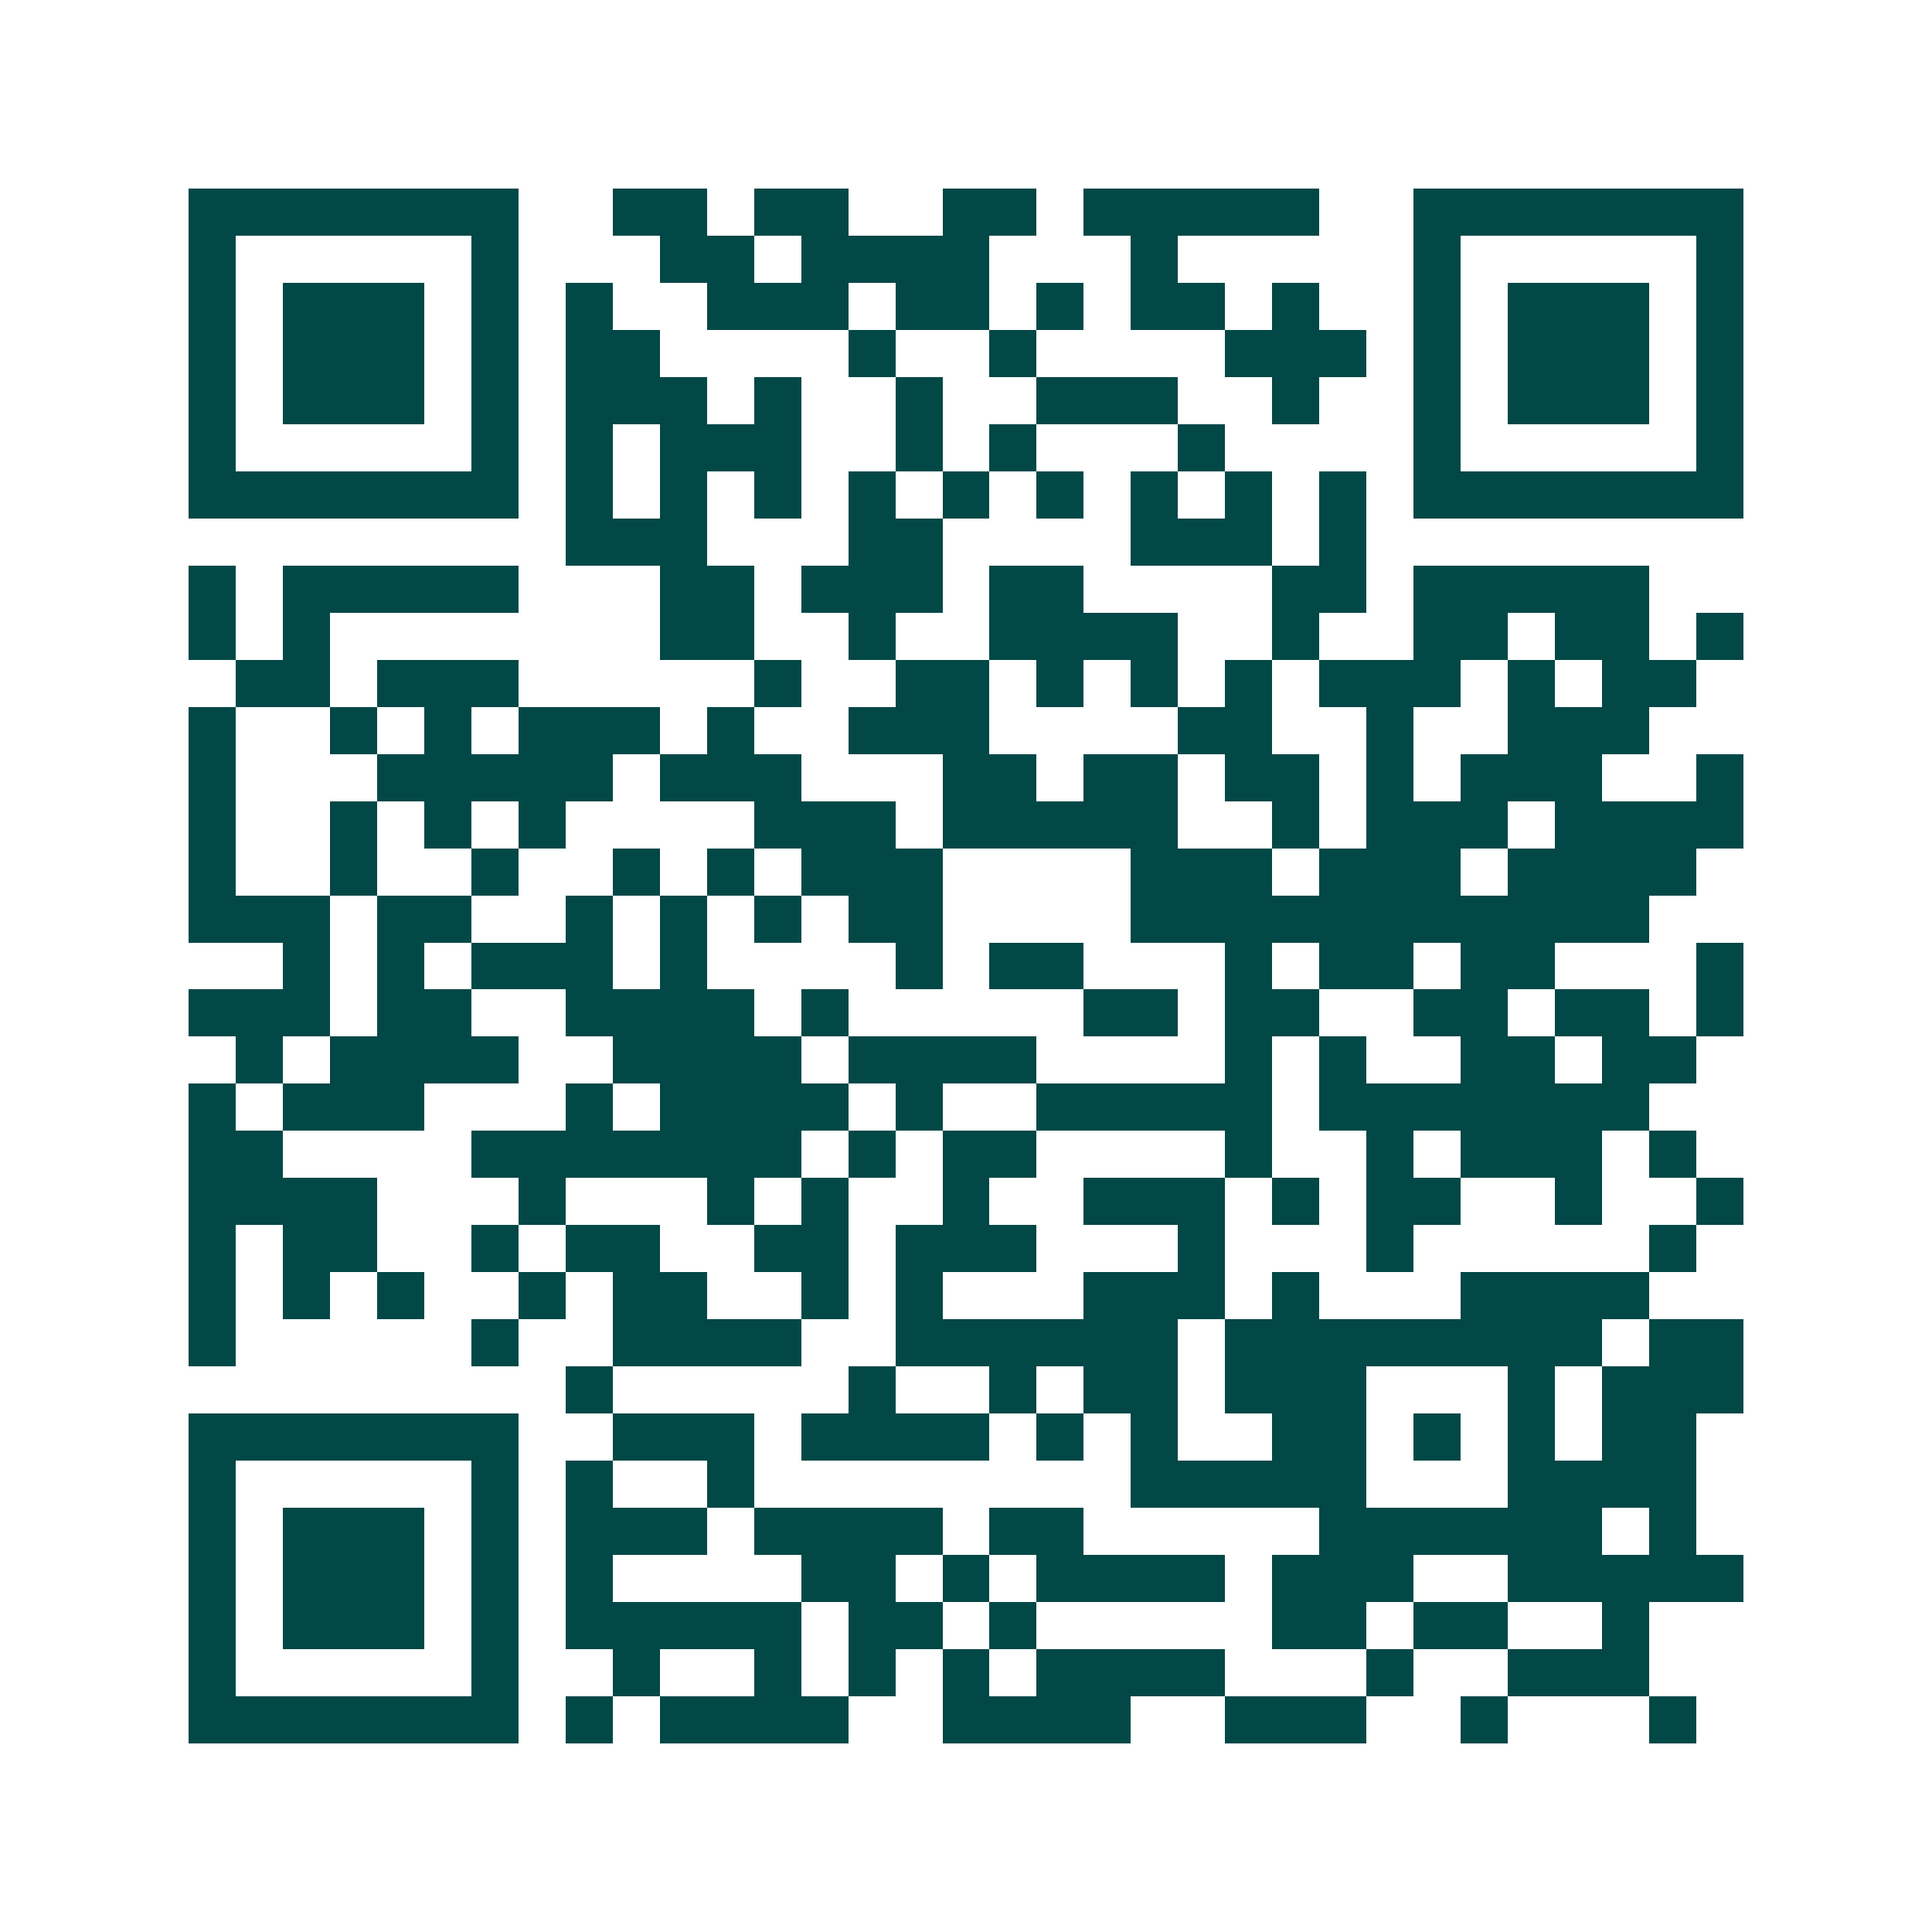 <svg xmlns="http://www.w3.org/2000/svg" width="200" height="200" viewBox="0 0 41 41" shape-rendering="crispEdges"><path fill="#ffffff" d="M0 0h41v41H0z"/><path stroke="#014847" d="M4 4.5h7m2 0h2m1 0h2m2 0h2m1 0h5m2 0h7M4 5.5h1m5 0h1m3 0h2m1 0h4m3 0h1m5 0h1m5 0h1M4 6.5h1m1 0h3m1 0h1m1 0h1m2 0h3m1 0h2m1 0h1m1 0h2m1 0h1m2 0h1m1 0h3m1 0h1M4 7.5h1m1 0h3m1 0h1m1 0h2m4 0h1m2 0h1m4 0h3m1 0h1m1 0h3m1 0h1M4 8.5h1m1 0h3m1 0h1m1 0h3m1 0h1m2 0h1m2 0h3m2 0h1m2 0h1m1 0h3m1 0h1M4 9.5h1m5 0h1m1 0h1m1 0h3m2 0h1m1 0h1m3 0h1m4 0h1m5 0h1M4 10.5h7m1 0h1m1 0h1m1 0h1m1 0h1m1 0h1m1 0h1m1 0h1m1 0h1m1 0h1m1 0h7M12 11.5h3m3 0h2m4 0h3m1 0h1M4 12.5h1m1 0h5m3 0h2m1 0h3m1 0h2m4 0h2m1 0h5M4 13.5h1m1 0h1m7 0h2m2 0h1m2 0h4m2 0h1m2 0h2m1 0h2m1 0h1M5 14.5h2m1 0h3m5 0h1m2 0h2m1 0h1m1 0h1m1 0h1m1 0h3m1 0h1m1 0h2M4 15.5h1m2 0h1m1 0h1m1 0h3m1 0h1m2 0h3m4 0h2m2 0h1m2 0h3M4 16.5h1m3 0h5m1 0h3m3 0h2m1 0h2m1 0h2m1 0h1m1 0h3m2 0h1M4 17.5h1m2 0h1m1 0h1m1 0h1m4 0h3m1 0h5m2 0h1m1 0h3m1 0h4M4 18.5h1m2 0h1m2 0h1m2 0h1m1 0h1m1 0h3m4 0h3m1 0h3m1 0h4M4 19.5h3m1 0h2m2 0h1m1 0h1m1 0h1m1 0h2m4 0h11M6 20.5h1m1 0h1m1 0h3m1 0h1m4 0h1m1 0h2m3 0h1m1 0h2m1 0h2m3 0h1M4 21.5h3m1 0h2m2 0h4m1 0h1m5 0h2m1 0h2m2 0h2m1 0h2m1 0h1M5 22.5h1m1 0h4m2 0h4m1 0h4m4 0h1m1 0h1m2 0h2m1 0h2M4 23.5h1m1 0h3m3 0h1m1 0h4m1 0h1m2 0h5m1 0h7M4 24.5h2m4 0h7m1 0h1m1 0h2m4 0h1m2 0h1m1 0h3m1 0h1M4 25.5h4m3 0h1m3 0h1m1 0h1m2 0h1m2 0h3m1 0h1m1 0h2m2 0h1m2 0h1M4 26.5h1m1 0h2m2 0h1m1 0h2m2 0h2m1 0h3m3 0h1m3 0h1m5 0h1M4 27.5h1m1 0h1m1 0h1m2 0h1m1 0h2m2 0h1m1 0h1m3 0h3m1 0h1m3 0h4M4 28.5h1m5 0h1m2 0h4m2 0h6m1 0h8m1 0h2M12 29.5h1m5 0h1m2 0h1m1 0h2m1 0h3m3 0h1m1 0h3M4 30.5h7m2 0h3m1 0h4m1 0h1m1 0h1m2 0h2m1 0h1m1 0h1m1 0h2M4 31.5h1m5 0h1m1 0h1m2 0h1m8 0h5m3 0h4M4 32.5h1m1 0h3m1 0h1m1 0h3m1 0h4m1 0h2m5 0h6m1 0h1M4 33.5h1m1 0h3m1 0h1m1 0h1m4 0h2m1 0h1m1 0h4m1 0h3m2 0h5M4 34.5h1m1 0h3m1 0h1m1 0h5m1 0h2m1 0h1m5 0h2m1 0h2m2 0h1M4 35.5h1m5 0h1m2 0h1m2 0h1m1 0h1m1 0h1m1 0h4m3 0h1m2 0h3M4 36.5h7m1 0h1m1 0h4m2 0h4m2 0h3m2 0h1m3 0h1"/></svg>
